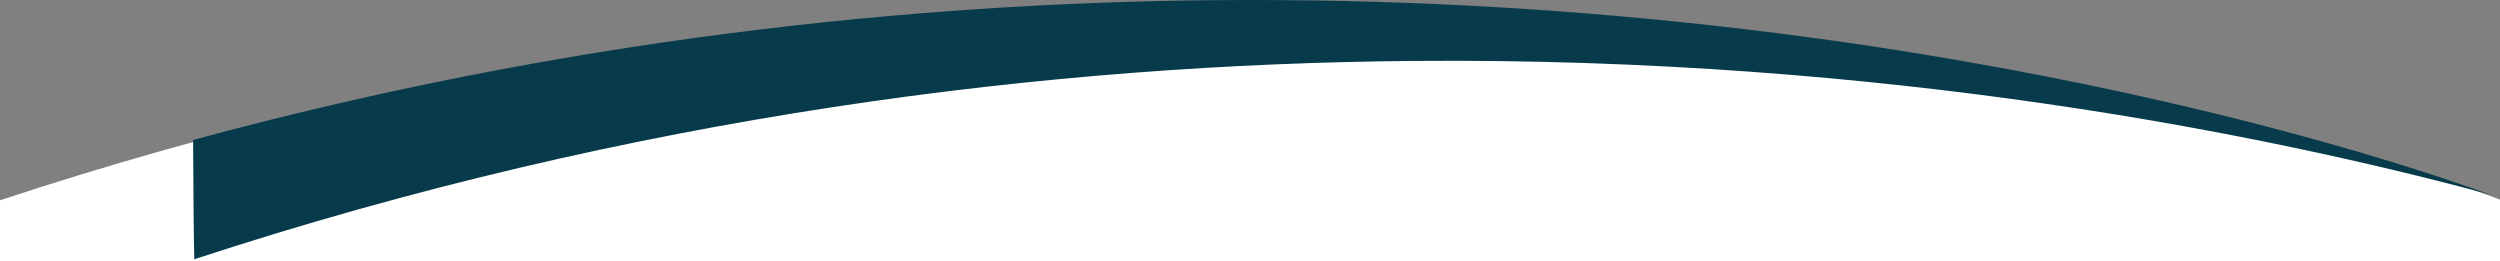 <?xml version="1.0" encoding="utf-8"?>
<!-- Generator: Adobe Illustrator 27.1.0, SVG Export Plug-In . SVG Version: 6.00 Build 0)  -->
<svg version="1.1" id="Calque_1" xmlns="http://www.w3.org/2000/svg" xmlns:xlink="http://www.w3.org/1999/xlink" x="0px" y="0px"
	 viewBox="0 0 1920 200.6" style="enable-background:new 0 0 1920 200.6;" xml:space="preserve">
<rect x="0" y="0" width="1920" height="200.6" fill="#808080" stroke="none"/>
<style type="text/css">
	.st0{fill:#FFFFFF;}
	.st1{fill:#073B4C;}
</style>
<g>
	<path class="st0" d="M1920,153.3v47.3H0v-46.8C337.8,42.4,657.8,3,936,0.6C1500.2-4.1,1893.9,143.3,1920,153.3z"/>
	<path class="st1" d="M1911.9,149.3c-169.1-45.6-462.2-105.6-826.5-102.5c-278.2,2.3-598.3,41.5-936.2,152.3
		c-0.4-16.6-0.7-48.8-0.9-91.6C430.9,30.8,697.9,2.1,934.6,0.1C1470.5-4.4,1852.5,127.5,1911.9,149.3L1911.9,149.3L1911.9,149.3z"/>
</g>
</svg>
